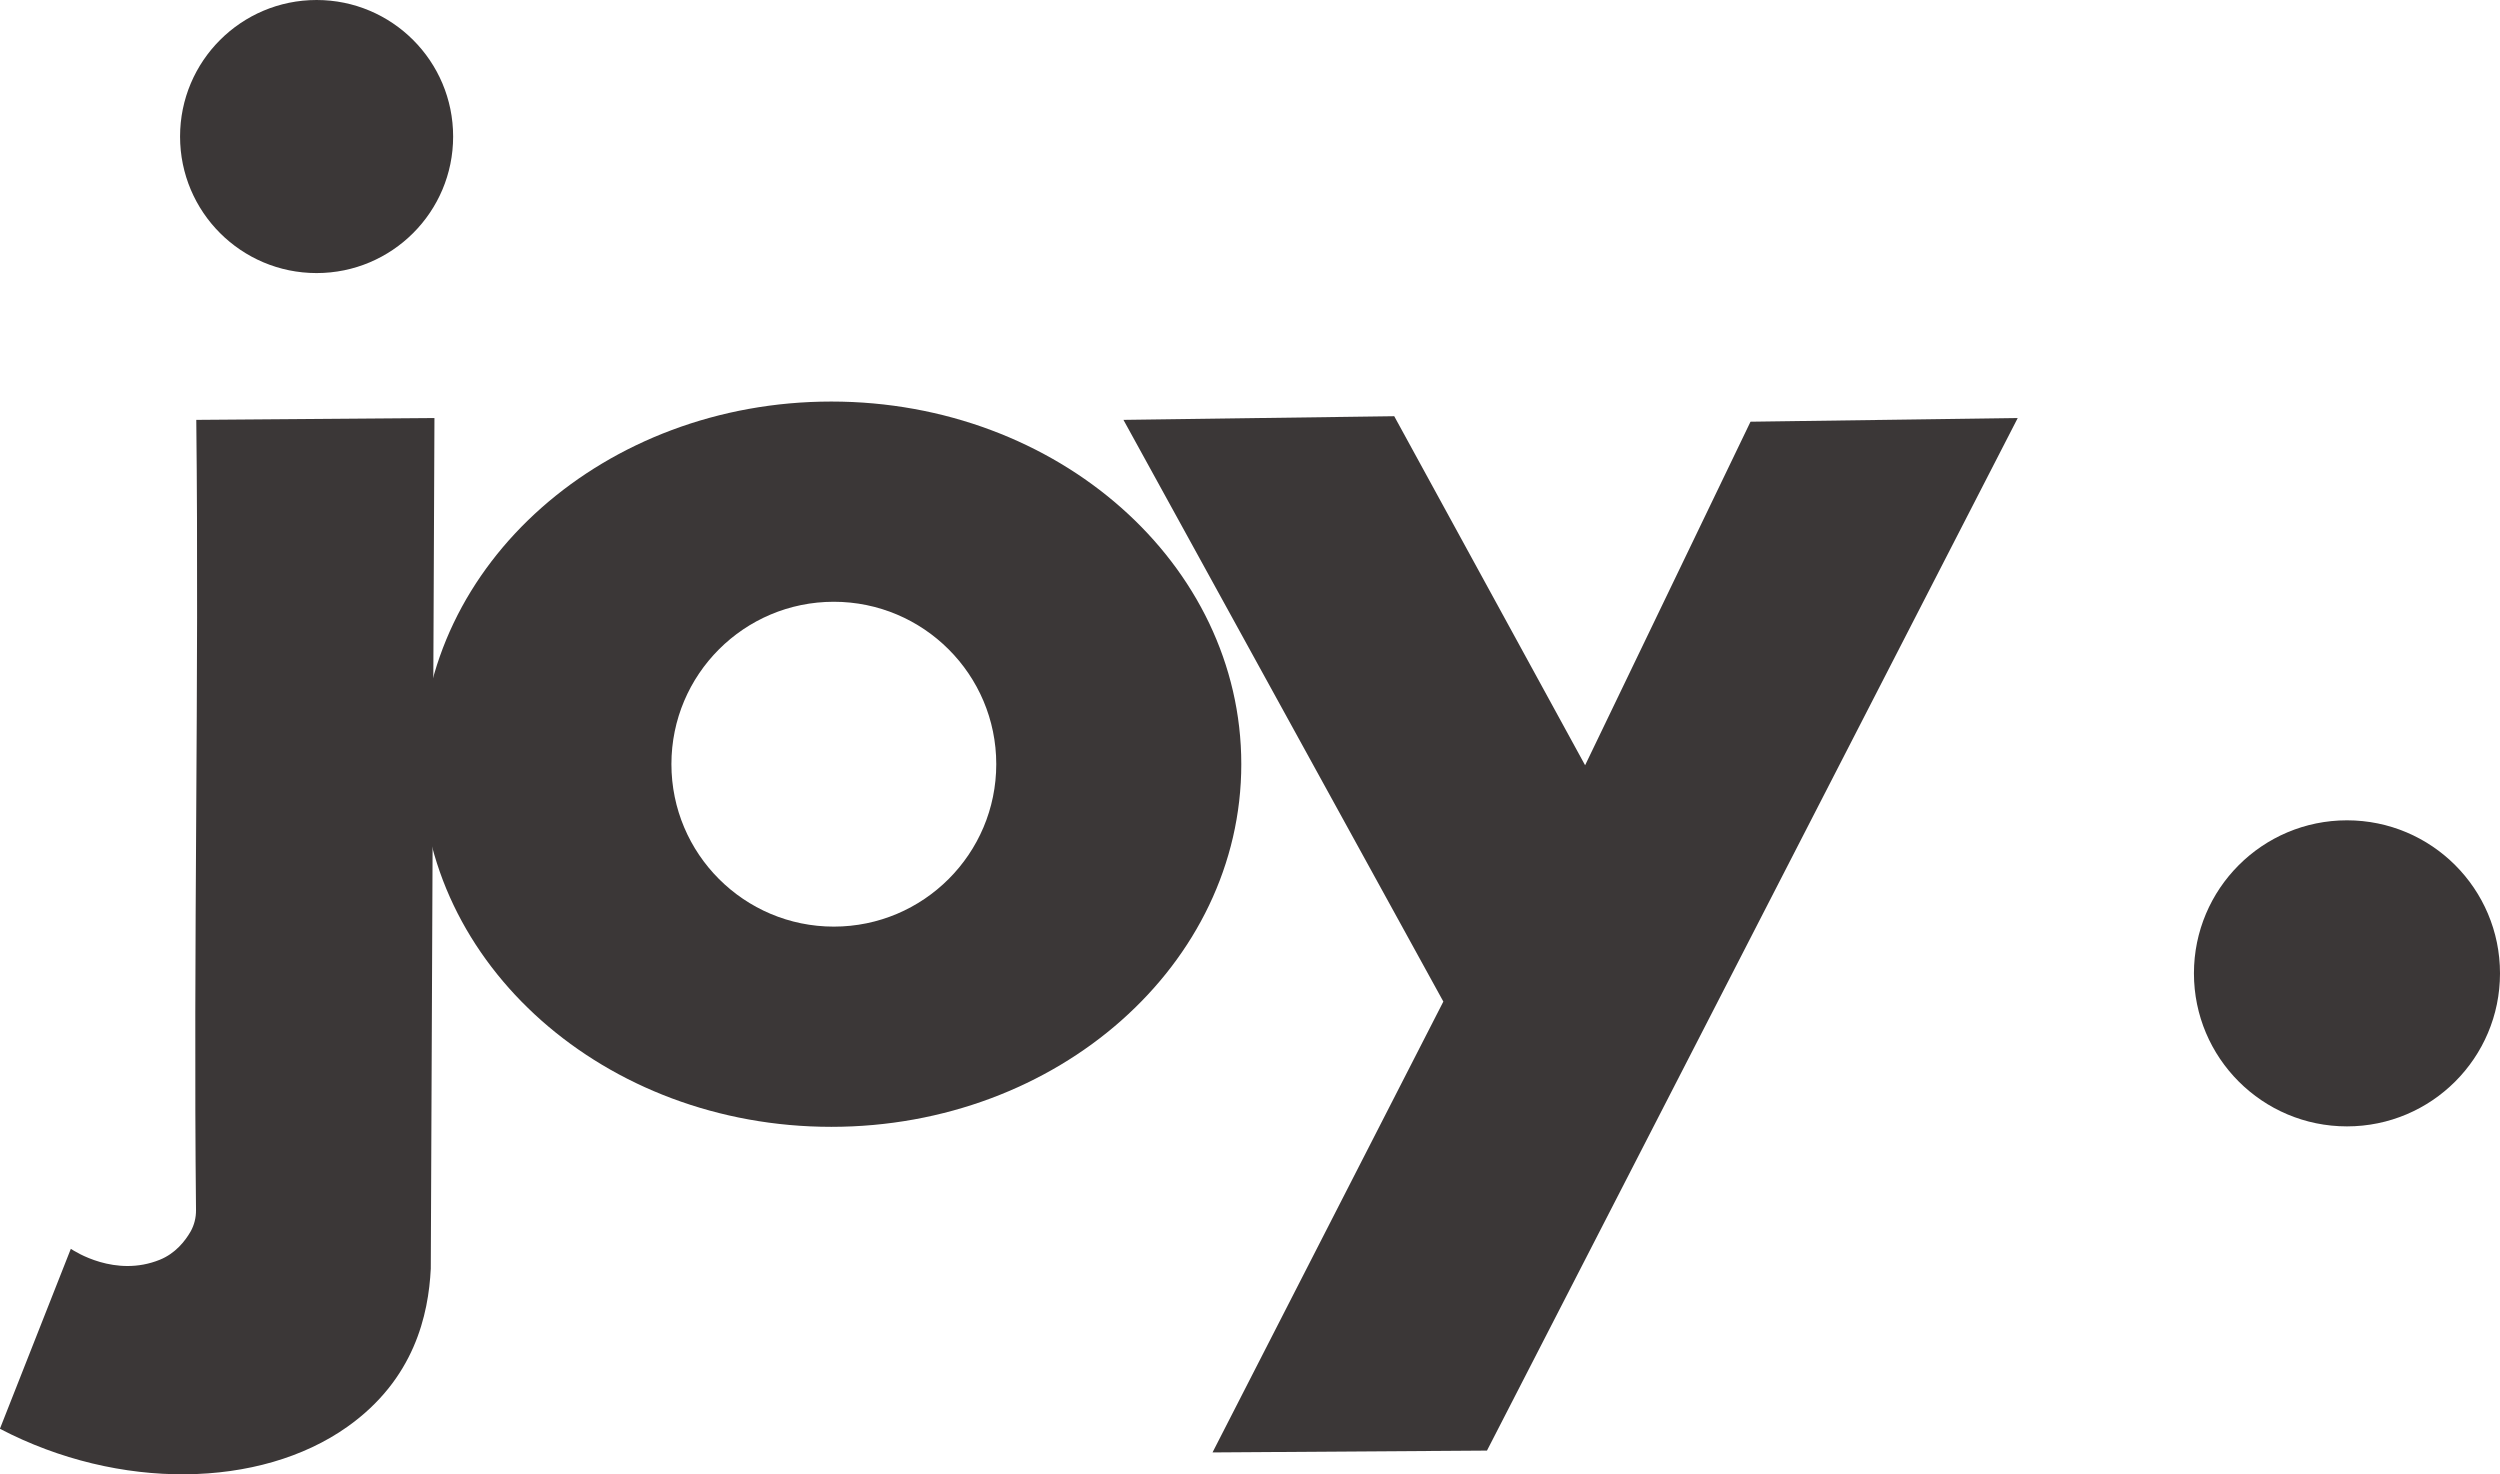 <?xml version="1.0" encoding="UTF-8"?>
<svg id="Layer_2" data-name="Layer 2" xmlns="http://www.w3.org/2000/svg" viewBox="0 0 272.82 160.89">
  <defs>
    <style>
      .cls-1 {
        fill: #3b3737;
        stroke-width: 0px;
      }
    </style>
  </defs>
  <g id="Layer_2-2" data-name="Layer 2">
    <g>
      <path class="cls-1" d="M21.42,45.82c8.66-.07,17.32-.13,25.99-.2-.13,30.95-.26,61.89-.4,92.84-.25,4.98-1.77,12.06-9.13,17.26-9.5,6.72-24.89,6.99-37.89.2,2.58-6.55,5.16-13.09,7.74-19.64.4.27,4.86,3.17,9.72,1.19,1.7-.69,2.75-2.04,3.34-3.06.41-.72.61-1.54.6-2.36-.3-28.73.35-57.49.03-86.22Z"/>
      <path class="cls-1" d="M122.59,45.82c9.85-.13,19.7-.26,29.56-.4,6.94,12.7,13.89,25.39,20.83,38.09,6.02-12.5,12.03-24.99,18.05-37.49l29.16-.4c-19.31,37.56-38.62,75.12-57.92,112.68-9.98.07-19.97.13-29.95.2,8.4-16.4,16.8-32.8,25.19-49.2-11.64-21.16-23.28-42.32-34.91-63.48Z"/>
      <circle class="cls-1" cx="34.55" cy="14.9" r="14.9"/>
      <path class="cls-1" d="M90.72,43.82c-24.7,0-44.73,17.72-44.73,39.57s20.03,39.58,44.73,39.58,44.74-17.72,44.74-39.58-20.03-39.57-44.74-39.57ZM90.99,101.12c-9.78,0-17.72-7.94-17.72-17.73s7.94-17.72,17.72-17.72,17.73,7.94,17.73,17.72-7.94,17.73-17.73,17.73Z"/>
      <circle class="cls-1" cx="256.12" cy="106.22" r="16.7"/>
    </g>
  </g>
</svg>